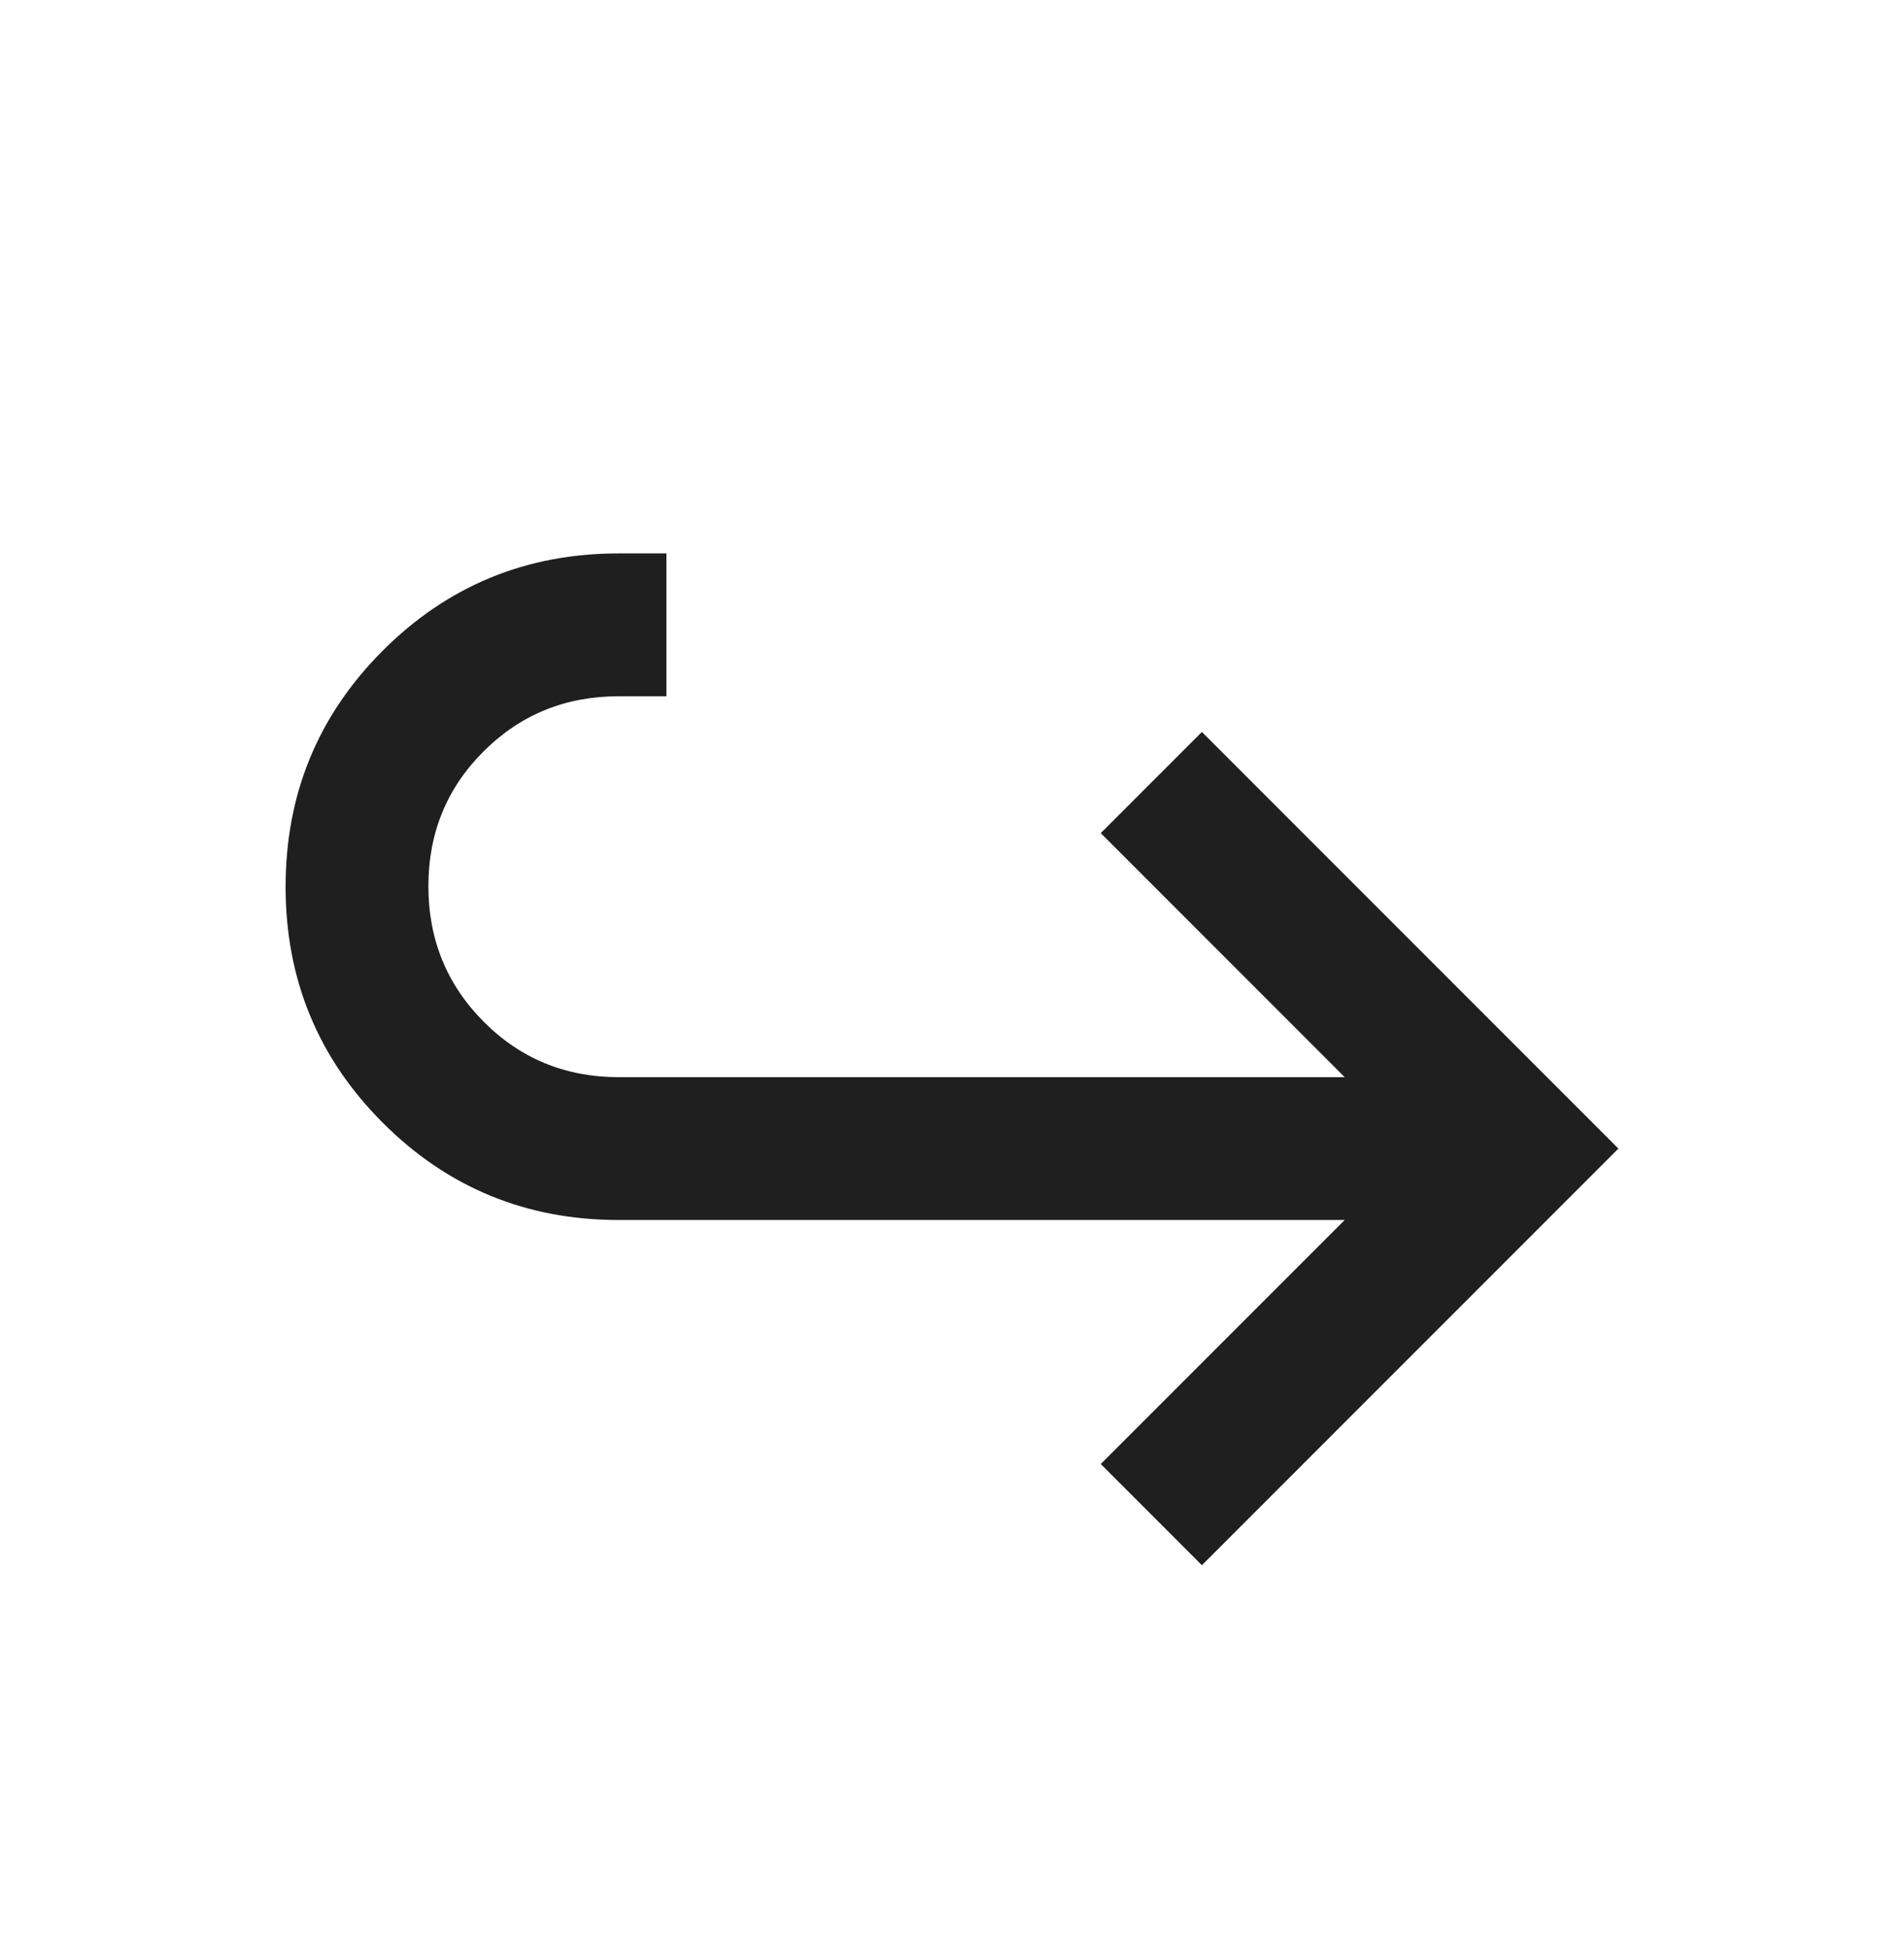<svg width="44" height="45" viewBox="0 0 44 45" fill="none" xmlns="http://www.w3.org/2000/svg">
<path d="M27.775 36.16L25.438 33.822L31.075 28.185H14.3C12.161 28.185 10.343 27.436 8.846 25.939C7.349 24.442 6.6 22.624 6.6 20.485C6.6 18.346 7.349 16.528 8.846 15.031C10.343 13.534 12.161 12.785 14.3 12.785H15.4V16.085H14.3C13.068 16.085 12.027 16.509 11.176 17.358C10.325 18.206 9.9 19.245 9.9 20.474C9.9 21.704 10.325 22.746 11.176 23.602C12.027 24.457 13.068 24.885 14.3 24.885H31.075L25.438 19.247L27.775 16.91L37.4 26.535L27.775 36.16Z" fill="#1F1F1F"/>
</svg>
